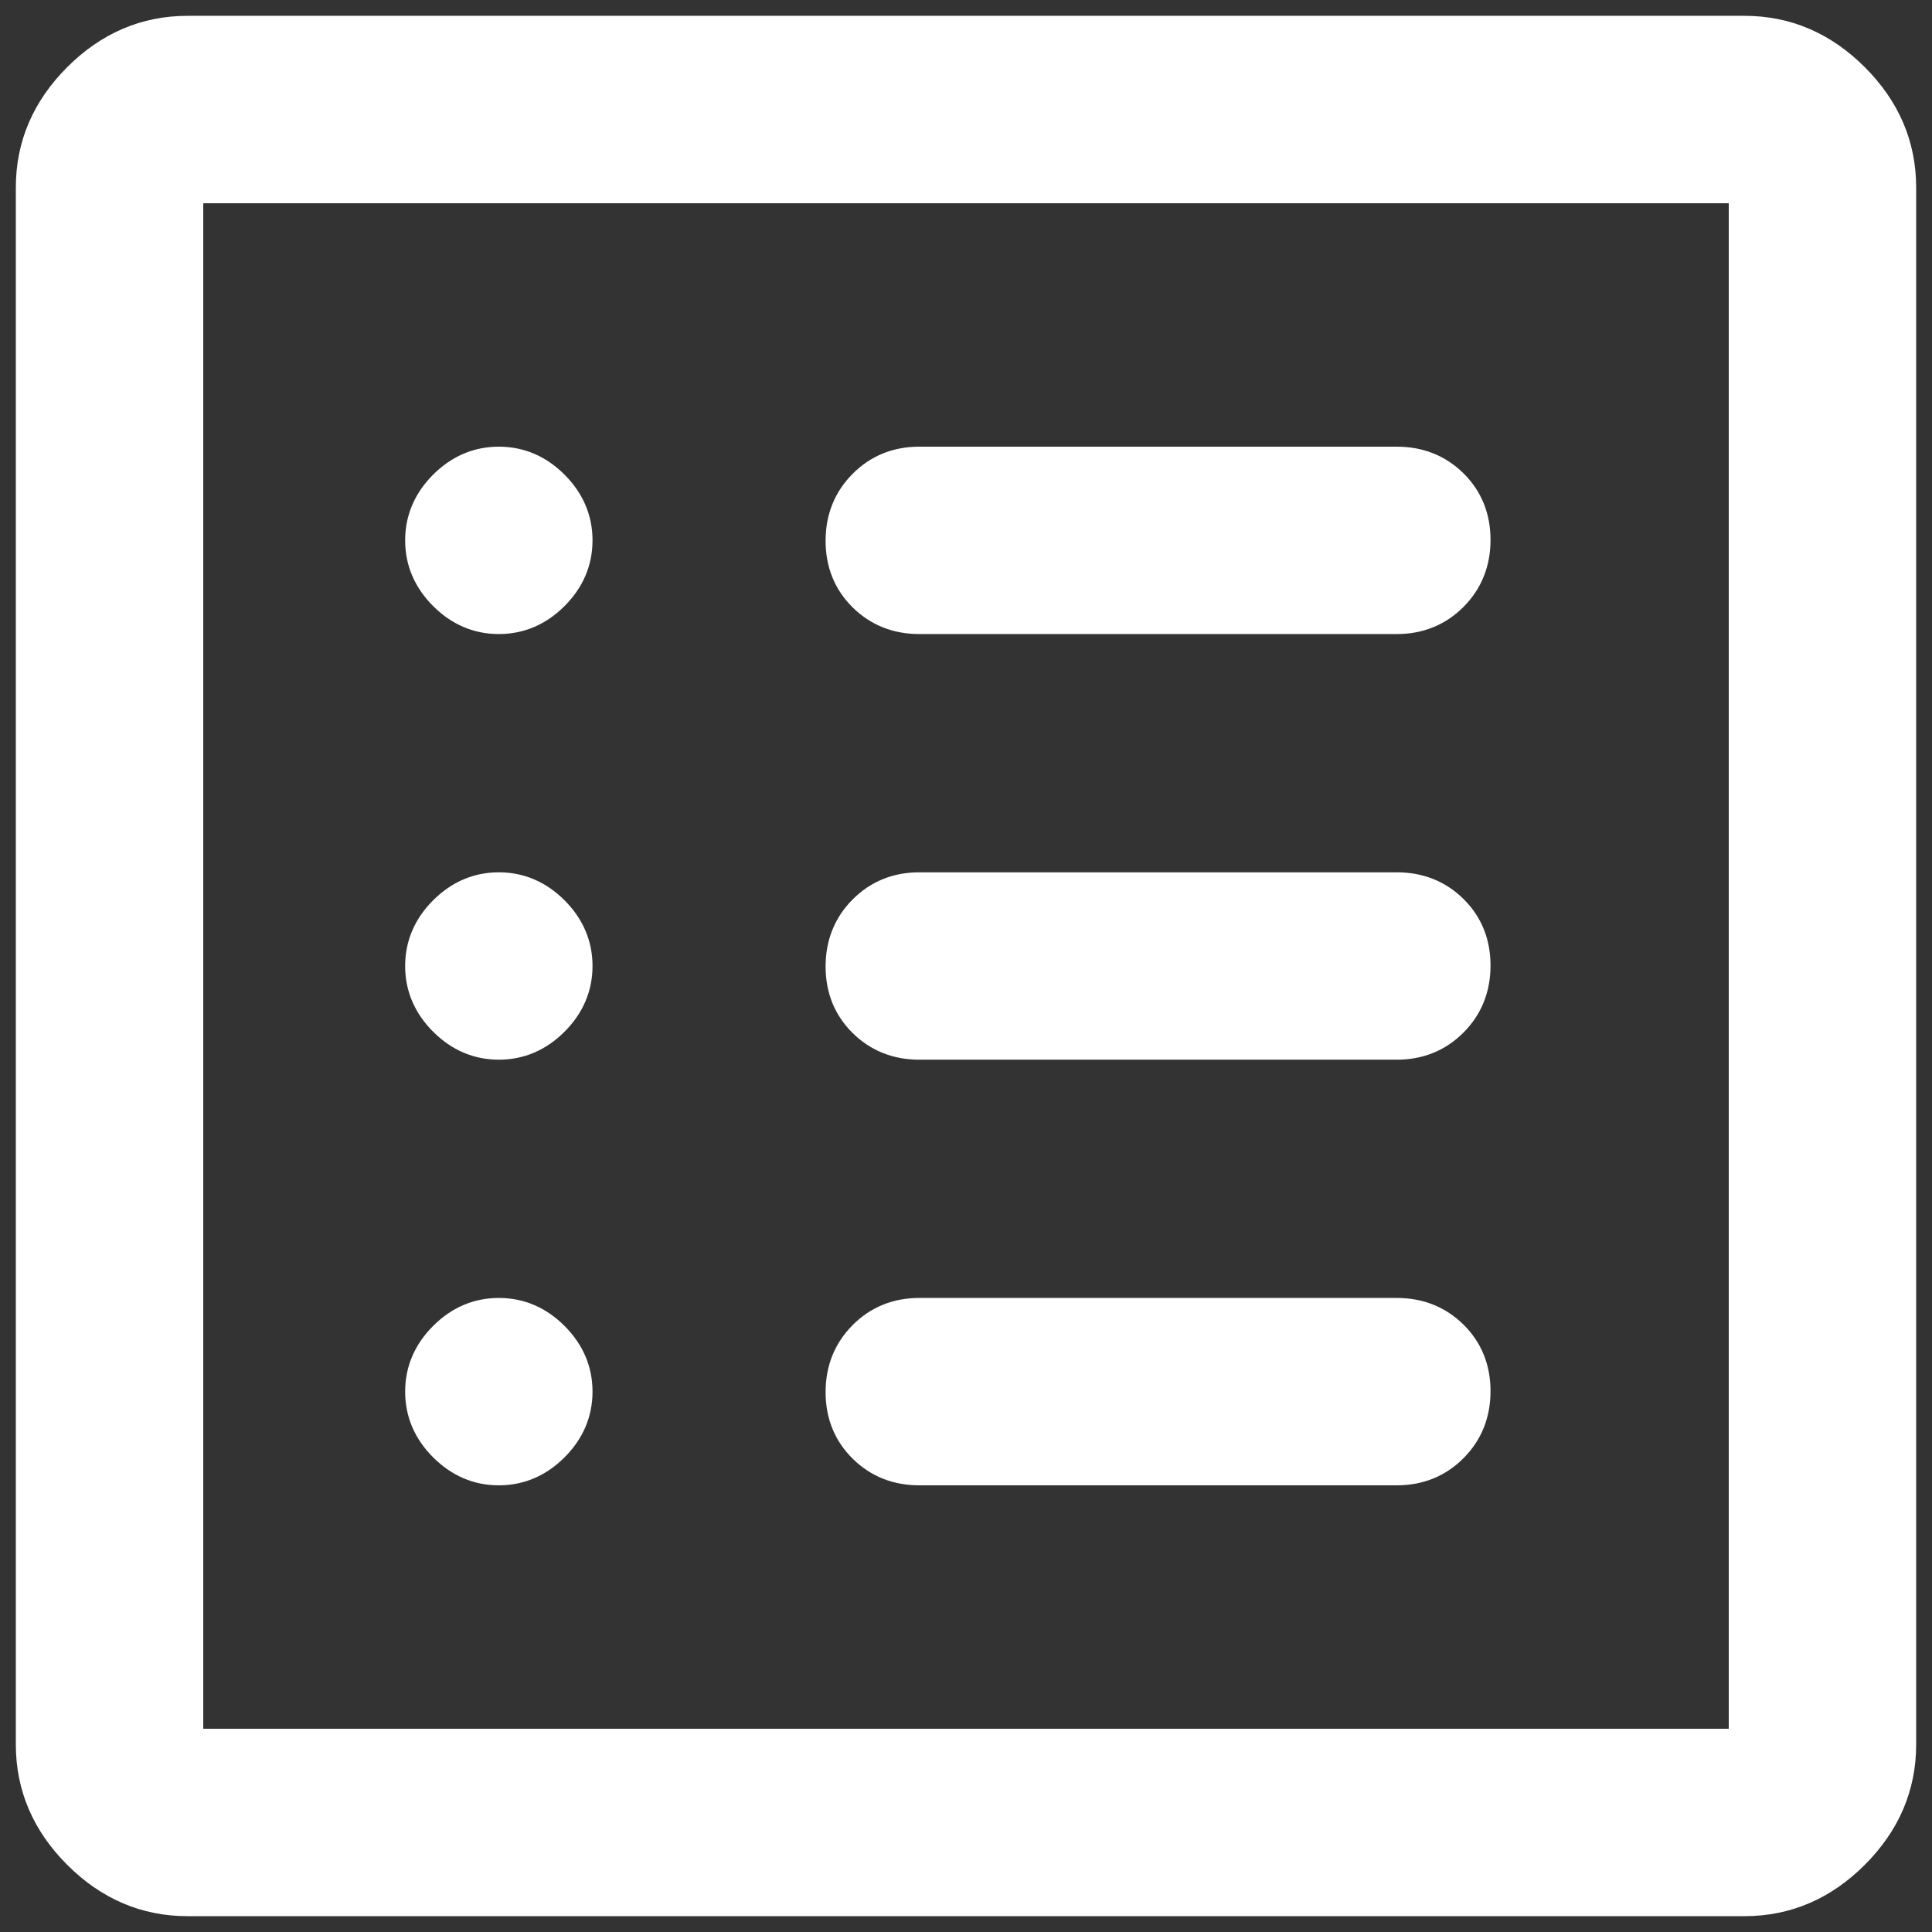 <svg width="61" height="61" viewBox="0 0 61 61" fill="none" xmlns="http://www.w3.org/2000/svg">
<rect x="0" y="0" width="61" height="61" fill="#333333" stroke="none"/>
<path d="M15.75 46.397C16.406 46.397 16.979 46.151 17.471 45.66C17.962 45.168 18.208 44.594 18.208 43.939C18.208 43.283 17.962 42.71 17.471 42.218C16.979 41.726 16.406 41.481 15.75 41.481C15.094 41.481 14.521 41.726 14.029 42.218C13.537 42.71 13.292 43.283 13.292 43.939C13.292 44.594 13.537 45.168 14.029 45.66C14.521 46.151 15.094 46.397 15.75 46.397ZM15.75 32.958C16.406 32.958 16.979 32.712 17.471 32.221C17.962 31.729 18.208 31.156 18.208 30.5C18.208 29.844 17.962 29.271 17.471 28.779C16.979 28.288 16.406 28.042 15.75 28.042C15.094 28.042 14.521 28.288 14.029 28.779C13.537 29.271 13.292 29.844 13.292 30.5C13.292 31.156 13.537 31.729 14.029 32.221C14.521 32.712 15.094 32.958 15.75 32.958ZM15.75 19.519C16.406 19.519 16.979 19.274 17.471 18.782C17.962 18.29 18.208 17.717 18.208 17.061C18.208 16.406 17.962 15.832 17.471 15.34C16.979 14.849 16.406 14.603 15.75 14.603C15.094 14.603 14.521 14.849 14.029 15.34C13.537 15.832 13.292 16.406 13.292 17.061C13.292 17.717 13.537 18.29 14.029 18.782C14.521 19.274 15.094 19.519 15.75 19.519ZM29.025 46.397H44.103C44.799 46.397 45.383 46.16 45.855 45.686C46.326 45.212 46.561 44.625 46.561 43.924C46.561 43.224 46.326 42.641 45.855 42.177C45.383 41.713 44.799 41.481 44.103 41.481H29.025C28.328 41.481 27.745 41.718 27.274 42.192C26.802 42.666 26.567 43.253 26.567 43.954C26.567 44.654 26.802 45.236 27.274 45.701C27.745 46.165 28.328 46.397 29.025 46.397ZM29.025 32.958H44.103C44.799 32.958 45.383 32.721 45.855 32.247C46.326 31.773 46.561 31.186 46.561 30.485C46.561 29.785 46.326 29.203 45.855 28.738C45.383 28.274 44.799 28.042 44.103 28.042H29.025C28.328 28.042 27.745 28.279 27.274 28.753C26.802 29.227 26.567 29.814 26.567 30.515C26.567 31.215 26.802 31.797 27.274 32.262C27.745 32.726 28.328 32.958 29.025 32.958ZM29.025 19.519H44.103C44.799 19.519 45.383 19.282 45.855 18.808C46.326 18.334 46.561 17.747 46.561 17.046C46.561 16.346 46.326 15.764 45.855 15.299C45.383 14.835 44.799 14.603 44.103 14.603H29.025C28.328 14.603 27.745 14.84 27.274 15.314C26.802 15.788 26.567 16.375 26.567 17.076C26.567 17.776 26.802 18.359 27.274 18.823C27.745 19.287 28.328 19.519 29.025 19.519ZM5.917 60C4.606 60 3.458 59.508 2.475 58.525C1.492 57.542 1 56.394 1 55.083V5.917C1 4.606 1.492 3.458 2.475 2.475C3.458 1.492 4.606 1 5.917 1H55.083C56.394 1 57.542 1.492 58.525 2.475C59.508 3.458 60 4.606 60 5.917V55.083C60 56.394 59.508 57.542 58.525 58.525C57.542 59.508 56.394 60 55.083 60H5.917ZM5.917 55.083H55.083V5.917H5.917V55.083Z" fill="white" stroke="white"/>
</svg>

